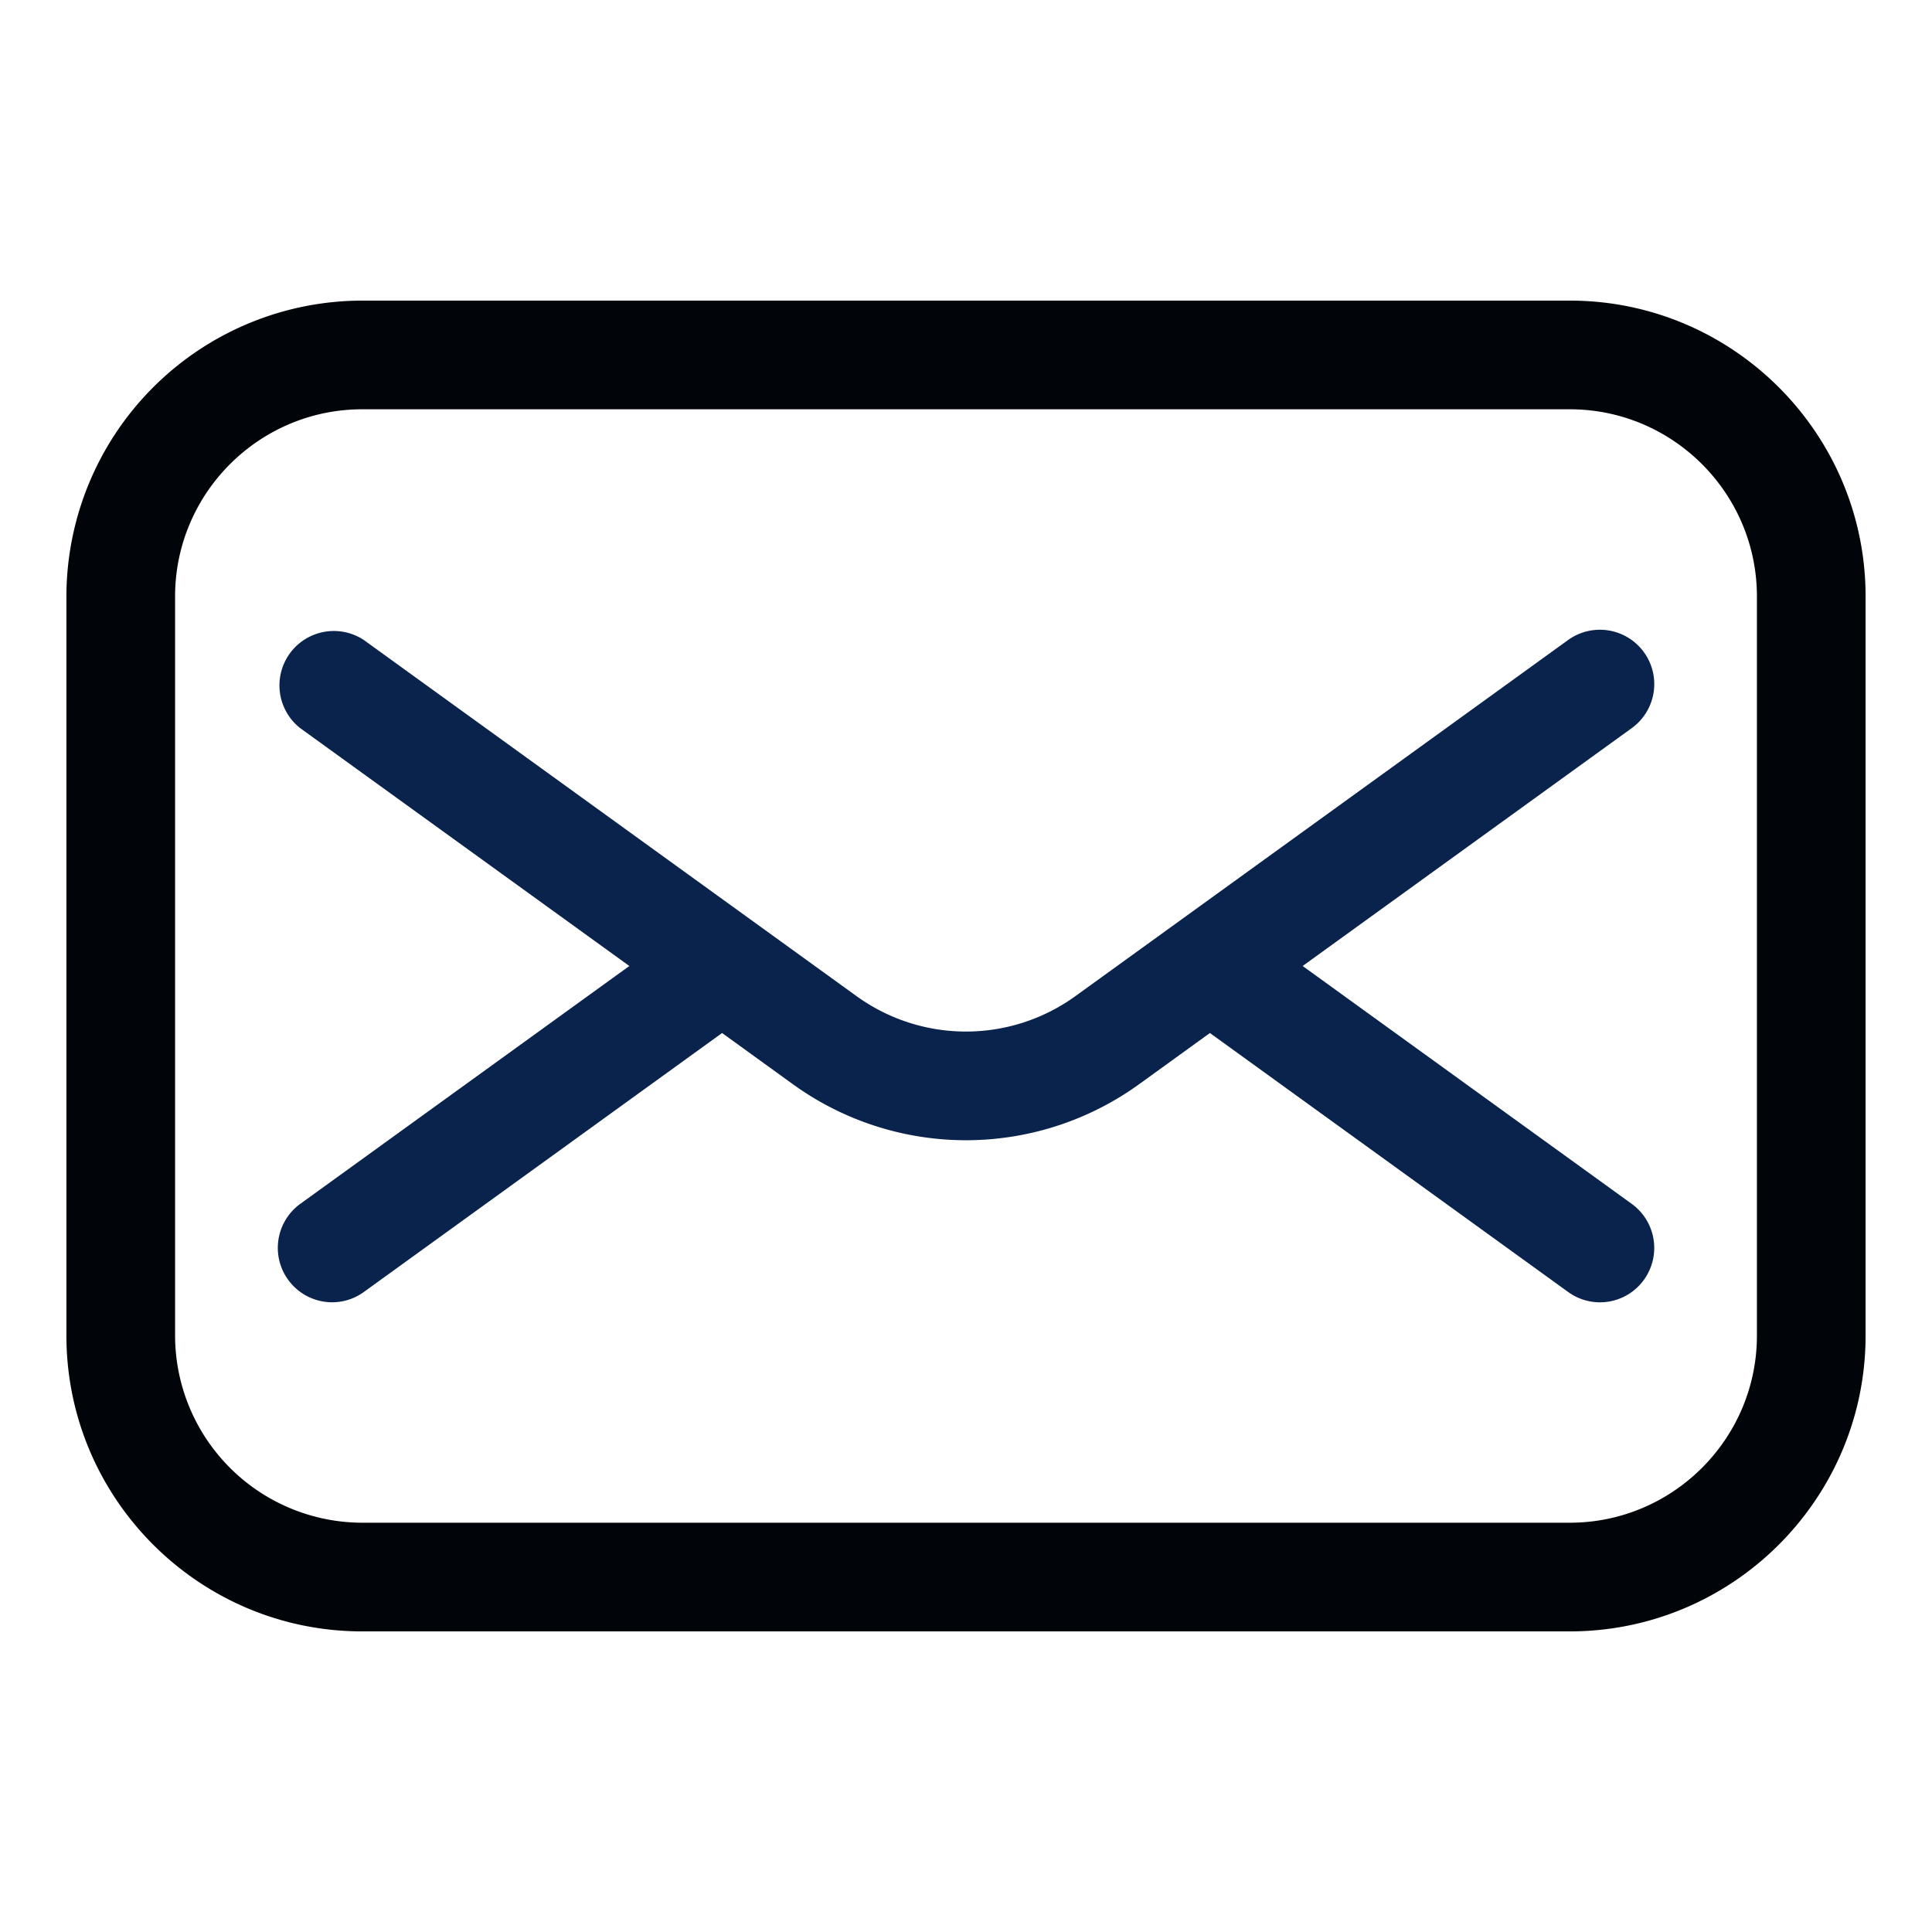 <svg xmlns="http://www.w3.org/2000/svg" version="1.1" xmlns:xlink="http://www.w3.org/1999/xlink" width="512" height="512" x="0" y="0" viewBox="0 0 32 32" style="enable-background:new 0 0 512 512" xml:space="preserve" class=""><g><path fill="#010409" d="M26 4.979H6a4.905 4.905 0 0 0-4.9 4.9v12.242c0 2.702 2.198 4.9 4.9 4.9h20c2.702 0 4.9-2.198 4.9-4.9V9.879c0-2.702-2.198-4.9-4.9-4.9zm3.1 17.142c0 1.709-1.391 3.1-3.1 3.1H6a3.104 3.104 0 0 1-3.1-3.1V9.879c0-1.709 1.391-3.1 3.1-3.1h20c1.709 0 3.1 1.391 3.1 3.1z" opacity="1" data-original="#6621ba"></path><path fill="#0a234c" d="M27.229 10.803a.901.901 0 0 0-1.257-.202l-8.157 5.896a3.094 3.094 0 0 1-3.631 0l-8.157-5.896a.901.901 0 0 0-1.055 1.459L10.424 16l-5.451 3.94a.901.901 0 0 0 .528 1.63.895.895 0 0 0 .526-.171l5.933-4.289 1.17.846a4.894 4.894 0 0 0 5.74 0l1.17-.846 5.933 4.289a.897.897 0 0 0 1.256-.202.901.901 0 0 0-.202-1.257L21.576 16l5.451-3.94a.9.9 0 0 0 .202-1.257z" opacity="1" data-original="#f98a17" class=""></path></g></svg>